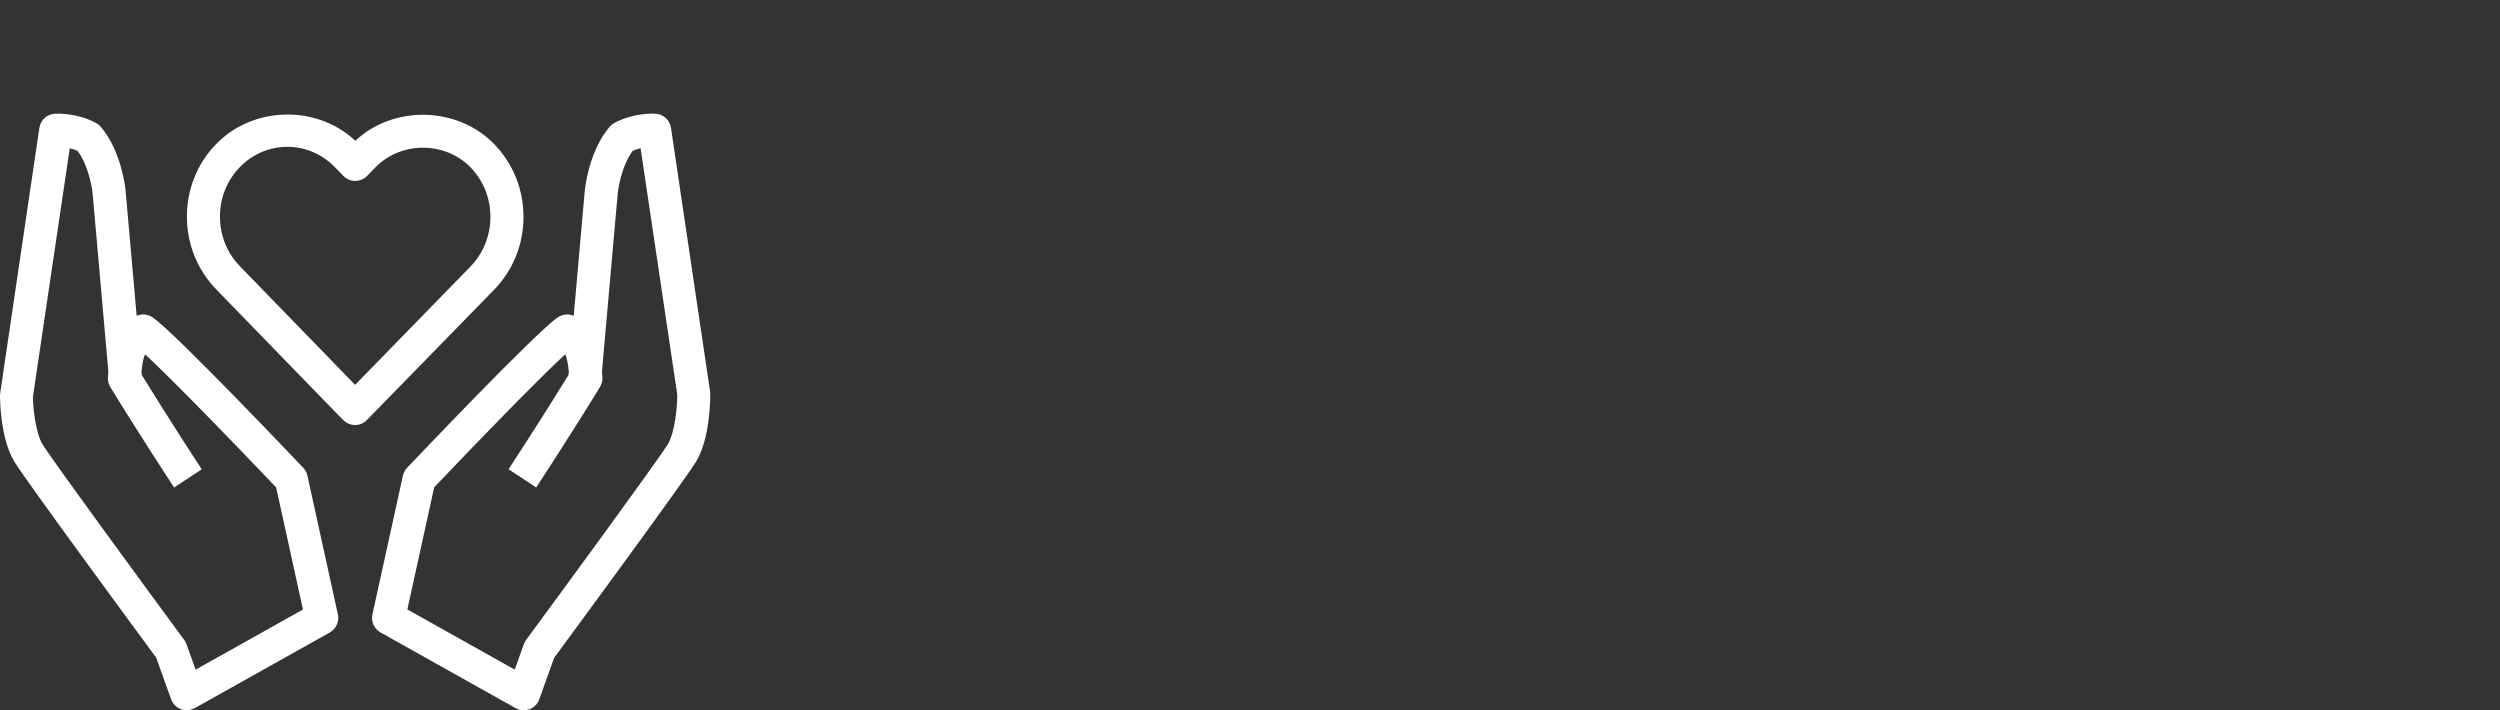 <svg width="352" height="100" viewBox="0 0 352 100" fill="none" xmlns="http://www.w3.org/2000/svg">
<rect x="0" y="0" width="352" height="100" fill="#333333" stroke="none"/>
<path d="M73.734 100C73.343 100 72.952 99.902 72.598 99.706L53.573 89.047C52.679 88.547 52.219 87.514 52.438 86.506C52.438 86.506 53.926 79.677 56.732 66.972C56.825 66.556 57.025 66.173 57.318 65.869C58.058 65.089 75.441 46.77 78.549 44.677C79.219 44.224 80.061 44.159 80.778 44.476L82.341 26.801C82.365 26.563 82.89 21.327 85.822 17.866C86.008 17.651 86.231 17.469 86.482 17.329C89.097 15.89 91.963 15.979 92.298 16.016C93.401 16.072 94.318 16.904 94.476 18.006L99.994 55.229C100.027 56.182 99.994 61.74 97.998 65.01C96.342 67.733 80.141 89.747 78.023 92.62L75.93 98.468C75.697 99.112 75.195 99.622 74.552 99.865C74.287 99.953 74.013 100 73.734 100ZM57.356 85.81L72.477 94.283L73.757 90.7C73.836 90.49 73.943 90.289 74.073 90.107C79.163 83.198 92.666 64.781 94.02 62.562C95.006 60.941 95.365 57.415 95.36 55.57L90.195 20.874C89.837 20.958 89.46 21.075 89.088 21.233C87.357 23.592 86.975 27.189 86.975 27.226L84.756 52.319C84.775 52.576 84.798 52.833 84.817 53.099C84.849 53.585 84.728 54.066 84.482 54.481C80.606 60.843 75.497 68.635 75.497 68.635L71.607 66.07C71.612 66.061 76.288 58.928 80.057 52.776C80.057 52.683 80.057 52.594 80.066 52.501L80.085 52.314C79.982 51.221 79.843 50.464 79.587 49.876C75.851 53.332 67.141 62.282 61.134 68.611C59.221 77.29 57.942 83.124 57.356 85.81Z" fill="white"/>
<path d="M26.284 100C26.005 100 25.735 99.949 25.47 99.855C24.828 99.612 24.325 99.103 24.093 98.459L21.999 92.611C19.882 89.738 3.681 67.724 2.024 65.005C0.028 61.731 -0.004 56.172 0 55.551L5.542 18.001C5.705 16.899 6.621 16.067 7.724 16.011C8.059 15.993 10.916 15.89 13.535 17.324C13.787 17.464 14.005 17.646 14.196 17.861C17.132 21.322 17.653 26.558 17.676 26.783L19.24 44.472C19.961 44.154 20.798 44.224 21.473 44.677C24.59 46.784 41.959 65.089 42.699 65.869C42.988 66.177 43.192 66.556 43.285 66.972L47.575 86.506C47.794 87.514 47.333 88.547 46.44 89.047L27.419 99.706C27.066 99.902 26.675 100 26.284 100ZM9.822 20.878L4.63 55.906C4.653 57.419 5.007 60.951 5.993 62.567C7.347 64.79 20.854 83.203 25.944 90.112C26.075 90.294 26.186 90.495 26.261 90.705L27.54 94.287L42.657 85.819L38.879 68.62C32.873 62.296 24.162 53.342 20.426 49.885C20.166 50.474 20.031 51.23 19.928 52.323L19.947 52.51C19.956 52.604 19.956 52.693 19.956 52.786C23.73 58.938 28.401 66.079 28.401 66.079L24.511 68.644C24.511 68.644 19.407 60.848 15.531 54.491C15.28 54.075 15.164 53.594 15.196 53.108C15.215 52.842 15.234 52.58 15.257 52.314L13.037 27.208C13.037 27.189 12.661 23.597 10.925 21.238C10.557 21.079 10.181 20.963 9.822 20.878Z" fill="white"/>
<path d="M49.995 59.844C49.404 59.844 48.808 59.615 48.352 59.162L47.478 58.284L30.458 40.758C27.792 38.012 26.317 34.378 26.317 30.524C26.307 26.661 27.768 23.018 30.444 20.271C35.636 14.923 44.616 14.727 50.027 19.823C55.406 14.774 64.405 14.96 69.588 20.299L69.593 20.304C72.249 23.041 73.71 26.68 73.706 30.552C73.706 34.41 72.24 38.044 69.574 40.791L51.619 59.18C51.163 59.624 50.581 59.844 49.995 59.844ZM40.457 20.673C37.935 20.673 35.562 21.691 33.77 23.532C31.956 25.4 30.96 27.88 30.97 30.515C30.97 33.145 31.97 35.629 33.784 37.493L49.999 54.187L66.238 37.531C68.048 35.667 69.048 33.182 69.048 30.547C69.053 27.904 68.057 25.419 66.252 23.56C62.664 19.87 56.434 19.879 52.856 23.569L51.675 24.779C51.237 25.227 50.637 25.475 50.018 25.475C49.39 25.475 48.79 25.218 48.357 24.774L47.171 23.555C45.37 21.696 42.983 20.673 40.457 20.673Z" fill="white"/>
</svg>
